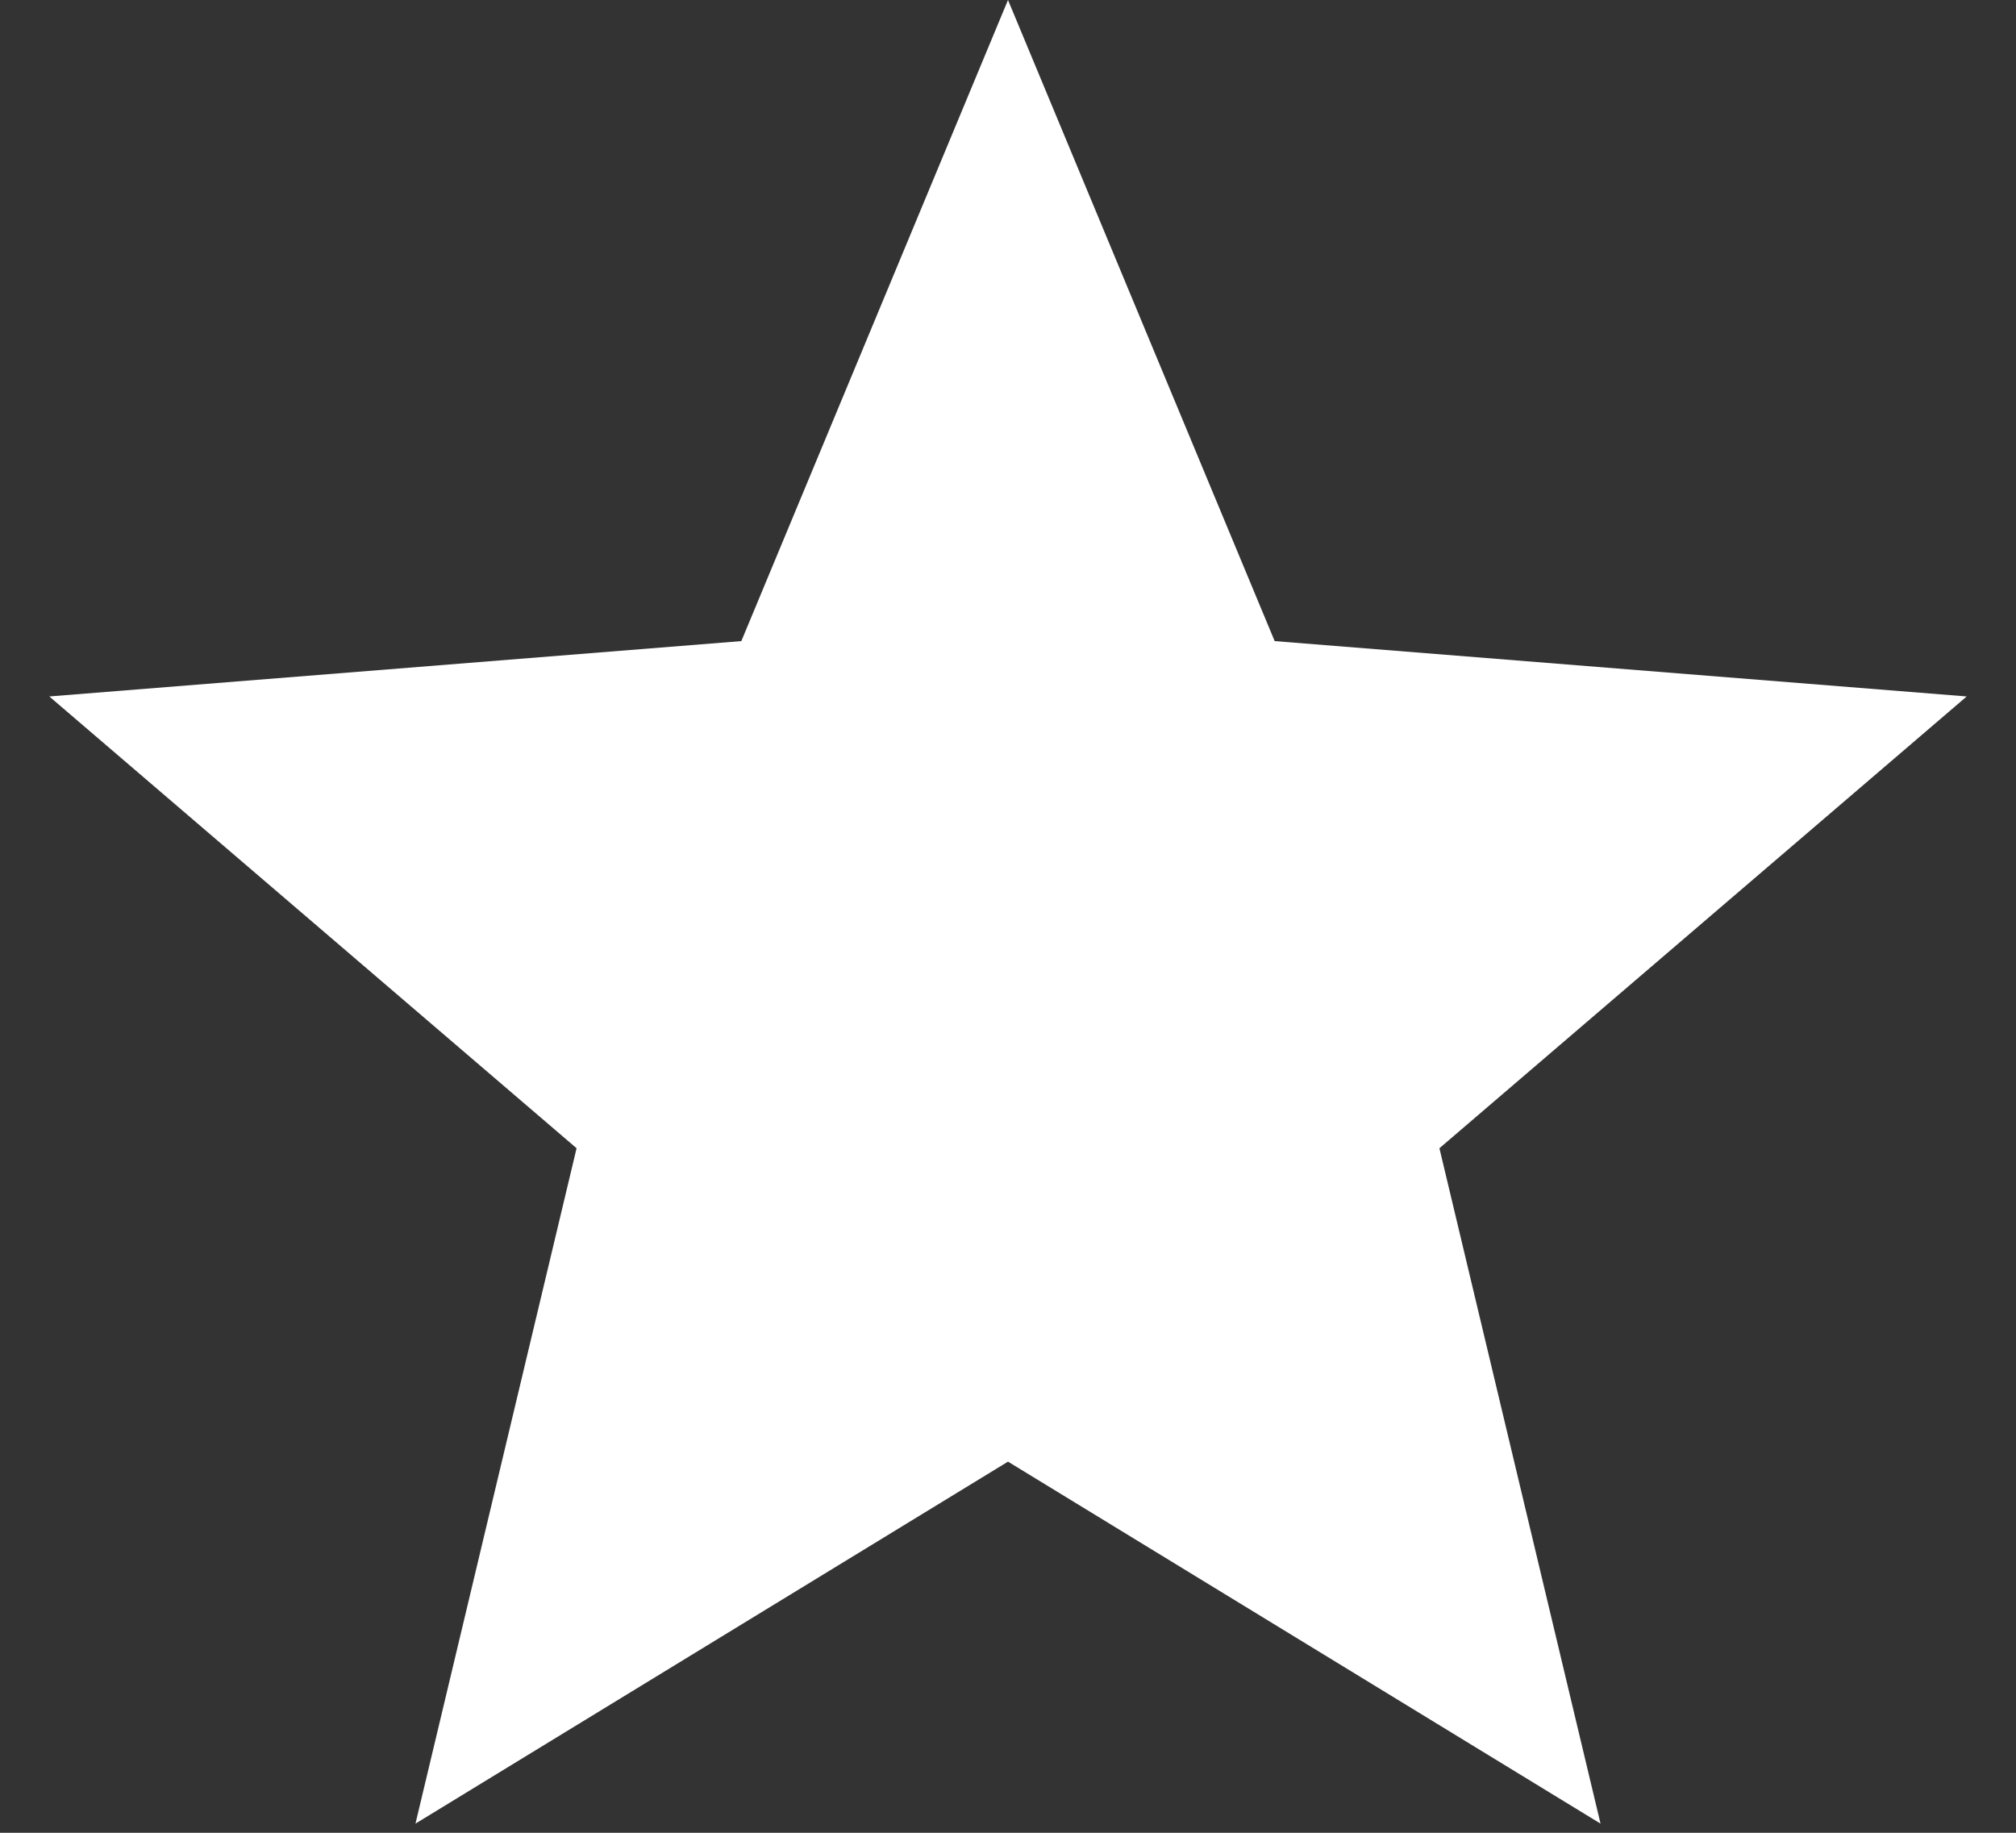 <svg width="11" height="10" viewBox="0 0 11 10" fill="none" xmlns="http://www.w3.org/2000/svg">
<rect x="0" y="0" width="11" height="10" fill="#333333" stroke="none"/>
<path id="Star 73" d="M5.5 0L6.955 3.498L10.731 3.8L7.854 6.265L8.733 9.95L5.5 7.975L2.267 9.95L3.146 6.265L0.269 3.8L4.045 3.498L5.5 0Z" fill="white"/>
</svg>
